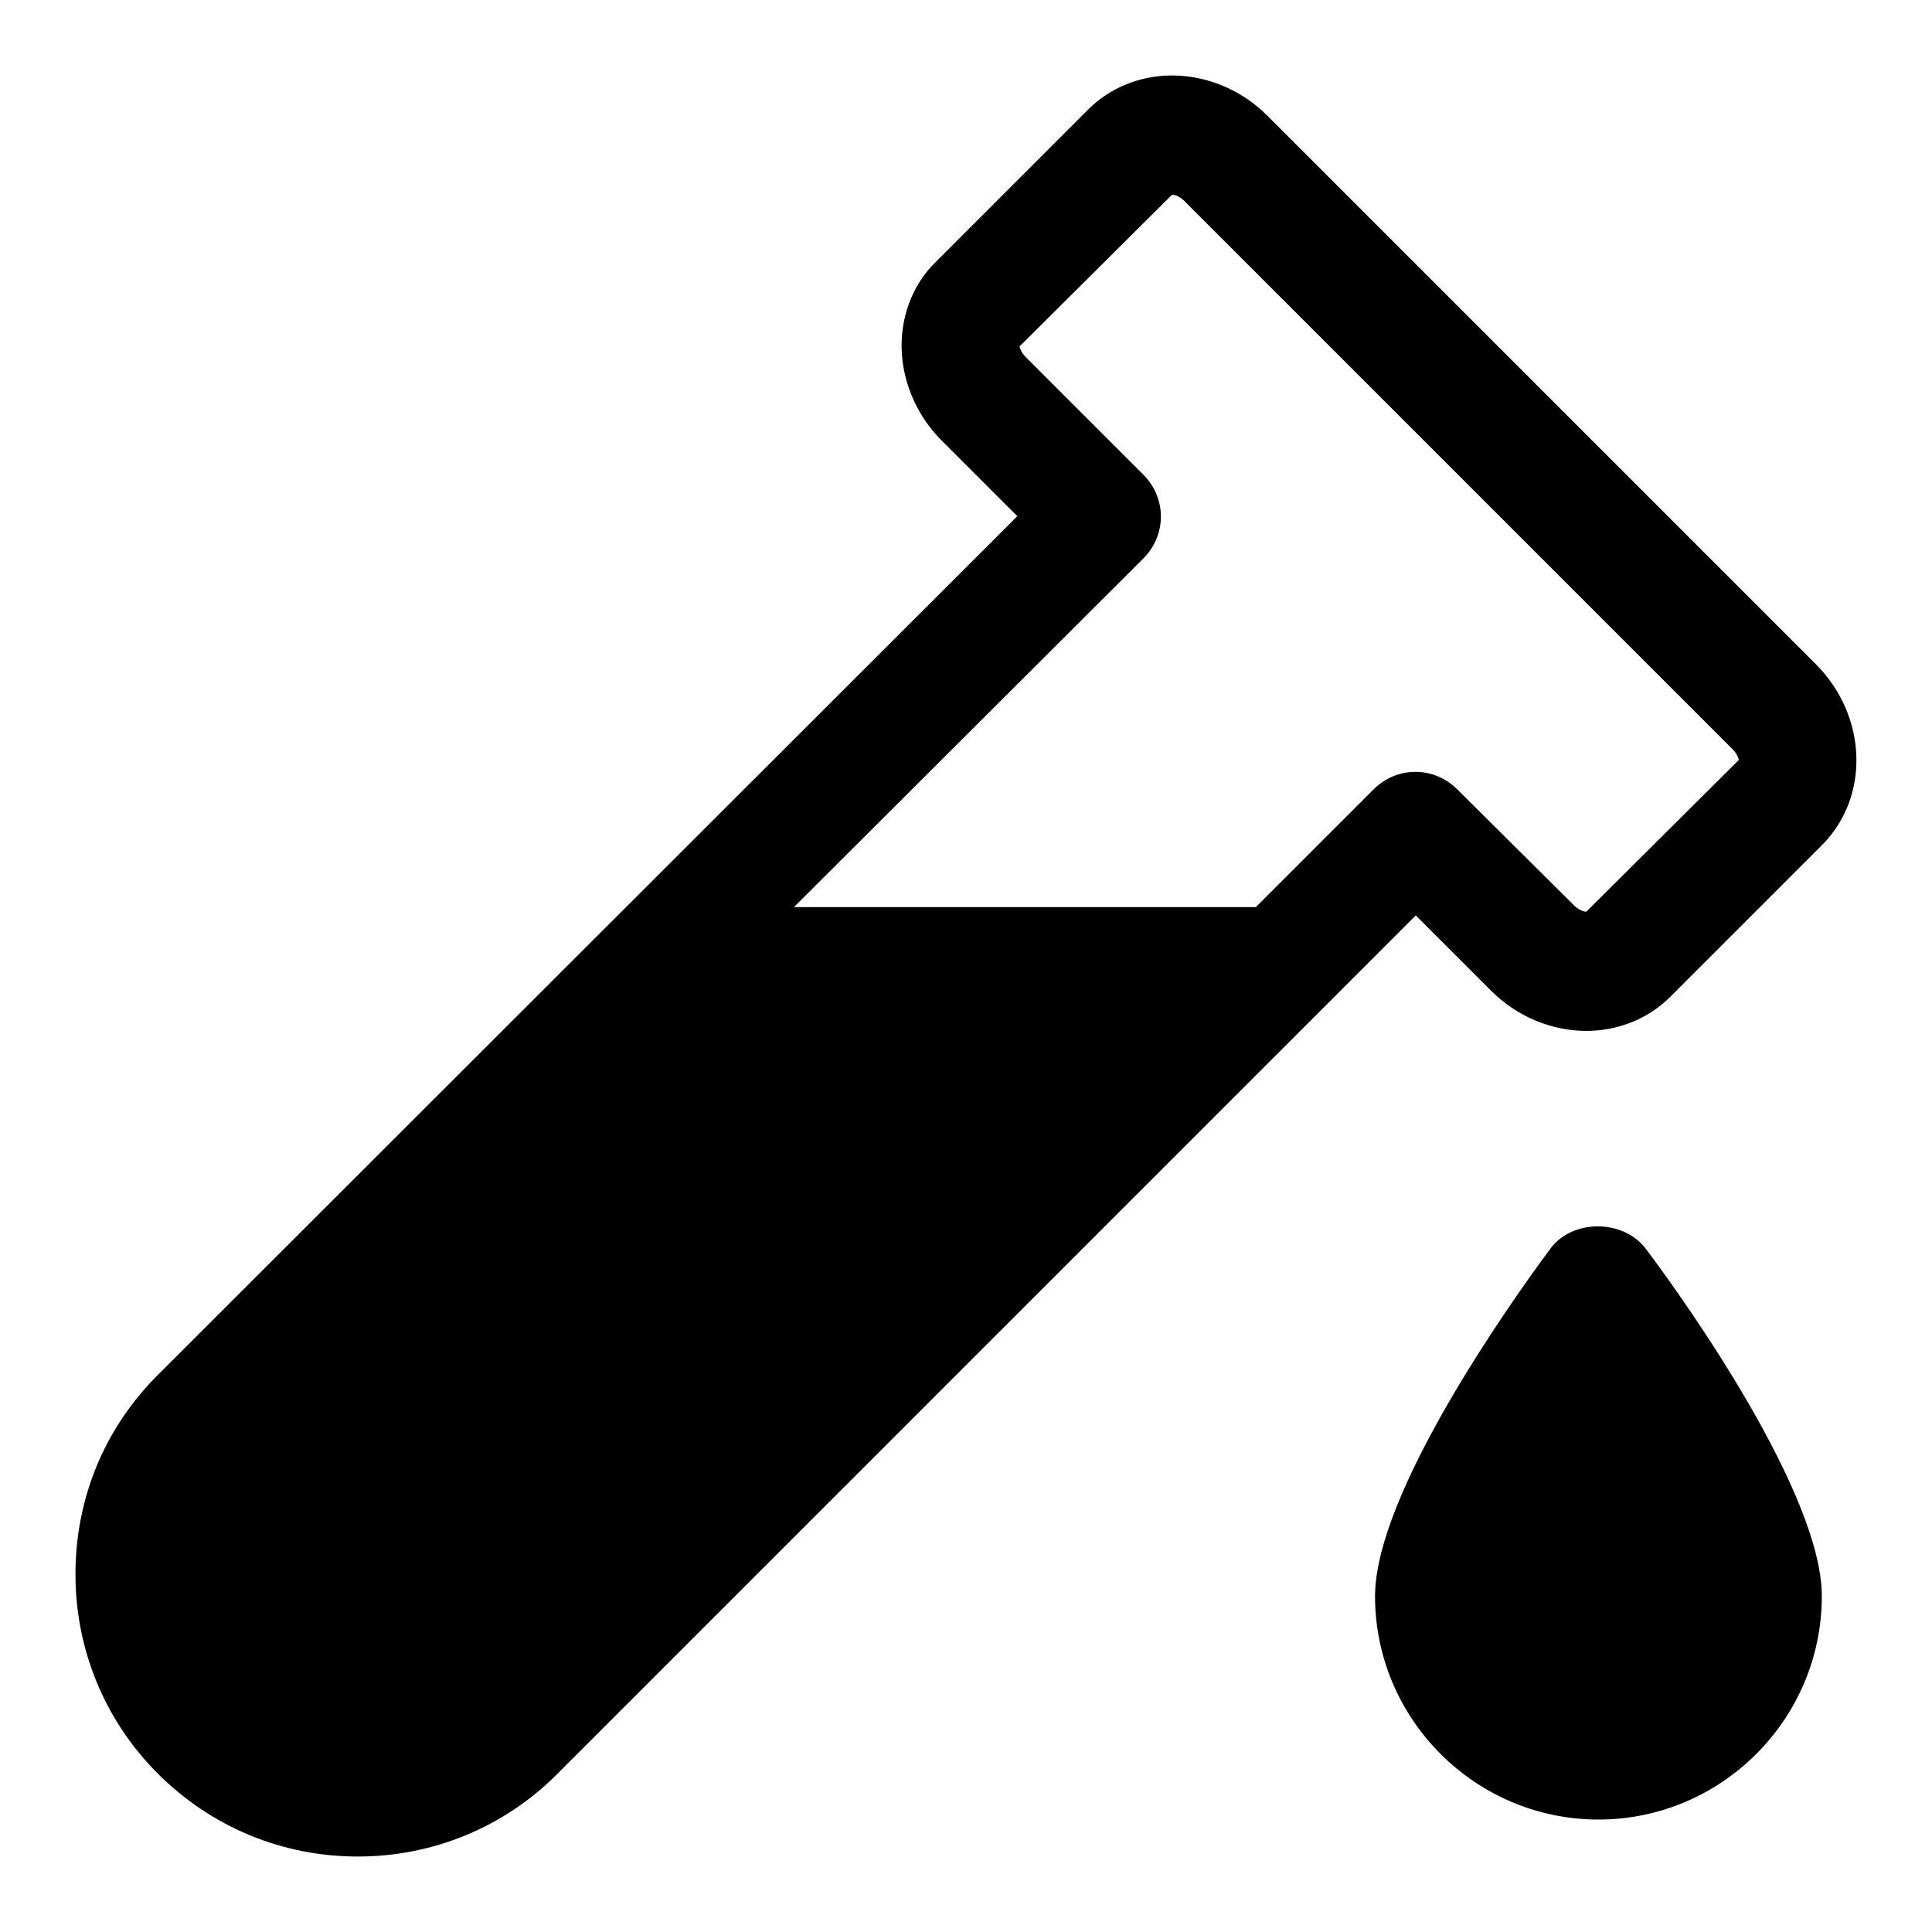 <?xml version="1.0" encoding="utf-8"?>
<!-- Svg Vector Icons : http://www.onlinewebfonts.com/icon -->
<!DOCTYPE svg PUBLIC "-//W3C//DTD SVG 1.1//EN" "http://www.w3.org/Graphics/SVG/1.1/DTD/svg11.dtd">
<svg version="1.1" xmlns="http://www.w3.org/2000/svg" xmlns:xlink="http://www.w3.org/1999/xlink" x="0px" y="0px" viewBox="0 0 256 256" enable-background="new 0 0 256 256" xml:space="preserve">
<g><g><g><g><path fill="#000000" d="M240.7,88.1l-72.8-72.8c-3.4-3.4-8-5.3-12.6-5.3c-4.2,0-8.2,1.6-11.1,4.5L124,34.7c-3.2,3.1-4.8,7.6-4.5,12.2c0.3,4.3,2.2,8.4,5.3,11.5l10,10L20.9,182.2c-7.1,7.1-10.9,16.4-10.9,26.4c0,10,3.9,19.4,10.9,26.4C28,242.1,37.4,246,47.4,246c10,0,19.4-3.9,26.4-10.9l101.5-101.5l0,0l12.3-12.3l10,10c3.4,3.4,8,5.3,12.6,5.3c4.2,0,8.2-1.6,11.1-4.5l20.2-20.2C247.8,105.5,247.4,94.9,240.7,88.1z M210.2,120.8c-0.4,0-0.9-0.2-1.5-0.7l-15.6-15.5c-3.1-3.1-8-3.1-11.1,0l-15.6,15.6h-61.2L151.5,74c3.1-3.1,3.1-8,0-11.1l-15.6-15.6c-0.7-0.7-0.8-1.4-0.8-1.4l20.2-20.1c0.4,0,0.9,0.2,1.5,0.7l72.8,72.8c0.7,0.7,0.8,1.4,0.8,1.4L210.2,120.8z"/><path fill="#000000" d="M205.4,165.5c-5.5,7.4-23.2,32.5-23.2,46c0,16.3,13.3,29.6,29.6,29.6s29.6-13.3,29.6-29.6c0-13.5-17.8-38.7-23.3-46C215.1,161.5,208.3,161.5,205.4,165.5z"/></g></g><g></g><g></g><g></g><g></g><g></g><g></g><g></g><g></g><g></g><g></g><g></g><g></g><g></g><g></g><g></g></g></g>
</svg>